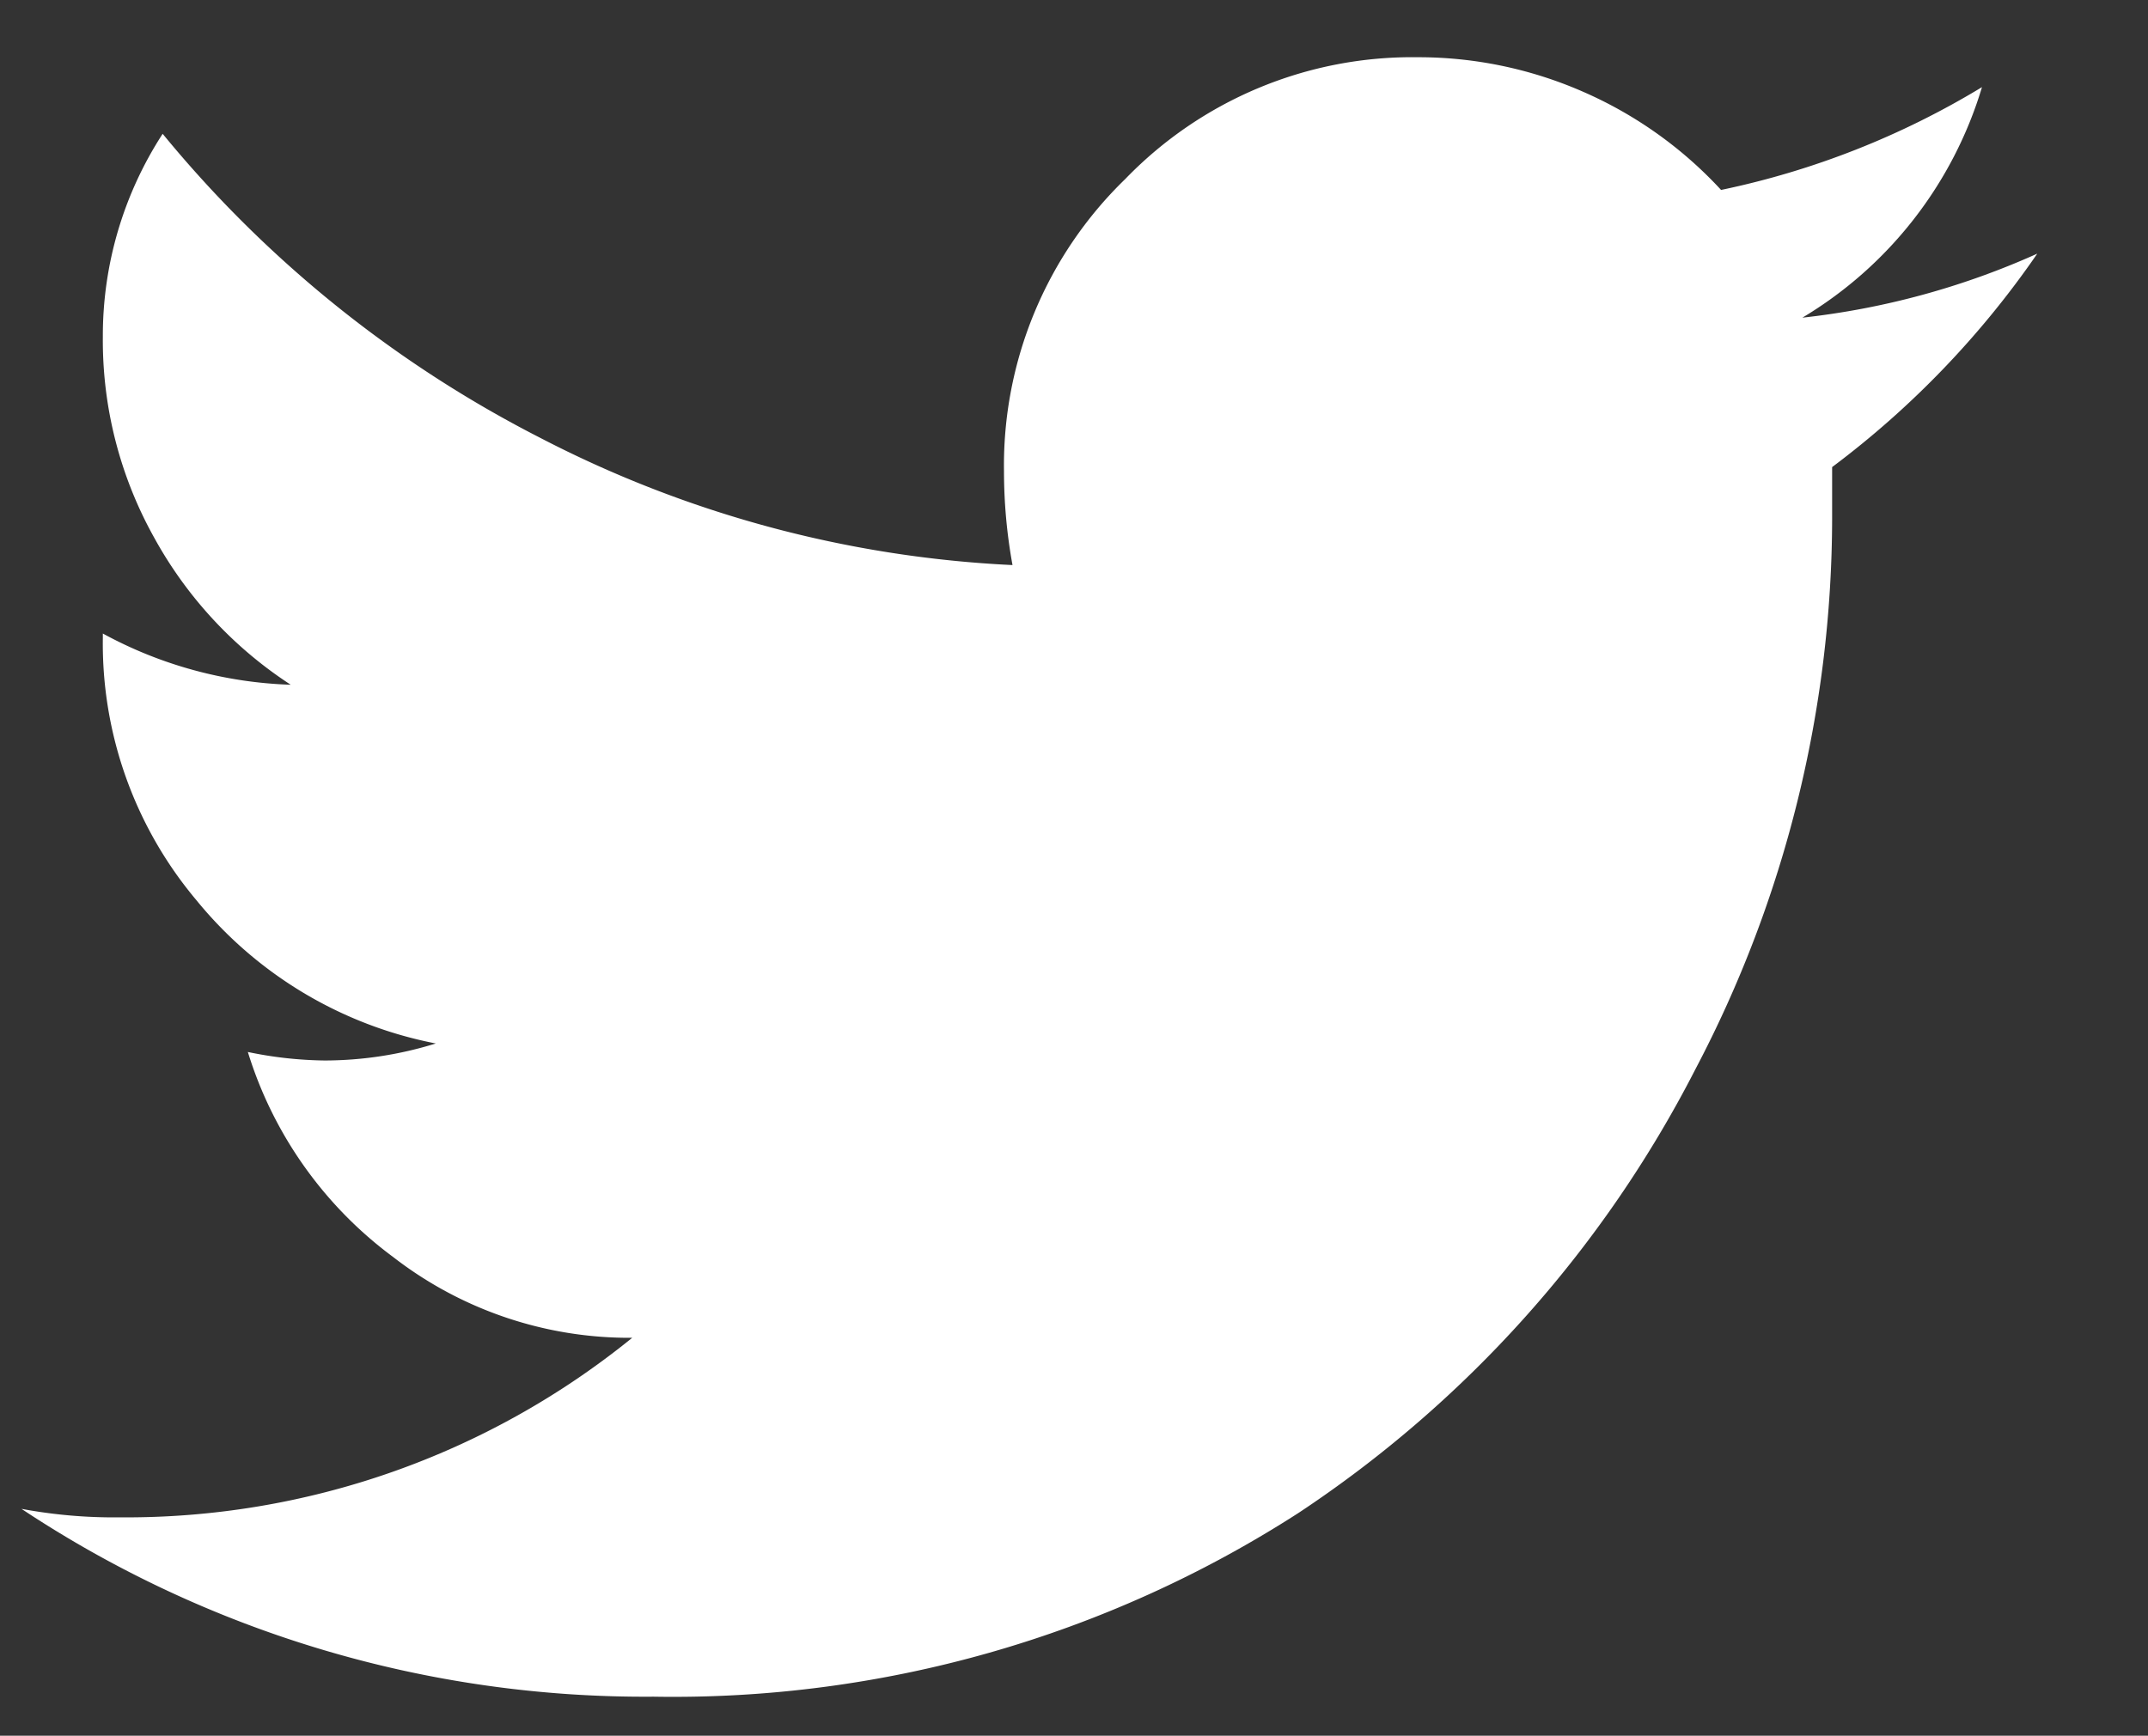 <?xml version="1.0" encoding="UTF-8"?>
<svg xmlns="http://www.w3.org/2000/svg" viewBox="2270.819 7823.267 27.507 22.233">
  <rect x="2270.819" y="7823.267" width="27.507" height="22.233" fill="#333333" stroke="none"/>
  <defs>
    <style>
      .cls-1 {
        fill: #fff;
        stroke: rgba(0,0,0,0);
      }
    </style>
  </defs>
  <path id="Pfad_7796" data-name="Pfad 7796" class="cls-1" d="M10.281-15.75v.656a15.191,15.191,0,0,1-1.75,7.055A15.043,15.043,0,0,1,3.445-2.352,14.789,14.789,0,0,1-4.812,0a14.436,14.436,0,0,1-8.094-2.406,6.462,6.462,0,0,0,1.258.109,10.287,10.287,0,0,0,6.563-2.3A4.936,4.936,0,0,1-8.148-5.633a5.151,5.151,0,0,1-1.859-2.625,5.069,5.069,0,0,0,.984.109A4.813,4.813,0,0,0-7.6-8.367,5.242,5.242,0,0,1-10.664-10.2a5.109,5.109,0,0,1-1.2-3.363v-.055a5.388,5.388,0,0,0,2.406.656,5.278,5.278,0,0,1-1.75-1.887,5.185,5.185,0,0,1-.656-2.57,4.749,4.749,0,0,1,.766-2.6,15.177,15.177,0,0,0,4.813,3.883,14.634,14.634,0,0,0,6.07,1.641,6.713,6.713,0,0,1-.109-1.2A5.108,5.108,0,0,1,1.23-19.441,5.108,5.108,0,0,1,4.977-21a5.251,5.251,0,0,1,2.105.438A5.271,5.271,0,0,1,8.859-19.3,10.626,10.626,0,0,0,12.2-20.617a5.172,5.172,0,0,1-2.3,2.953,9.993,9.993,0,0,0,3.008-.82A11.69,11.69,0,0,1,10.281-15.75Z" transform="translate(2284 7845)"></path>
</svg>
